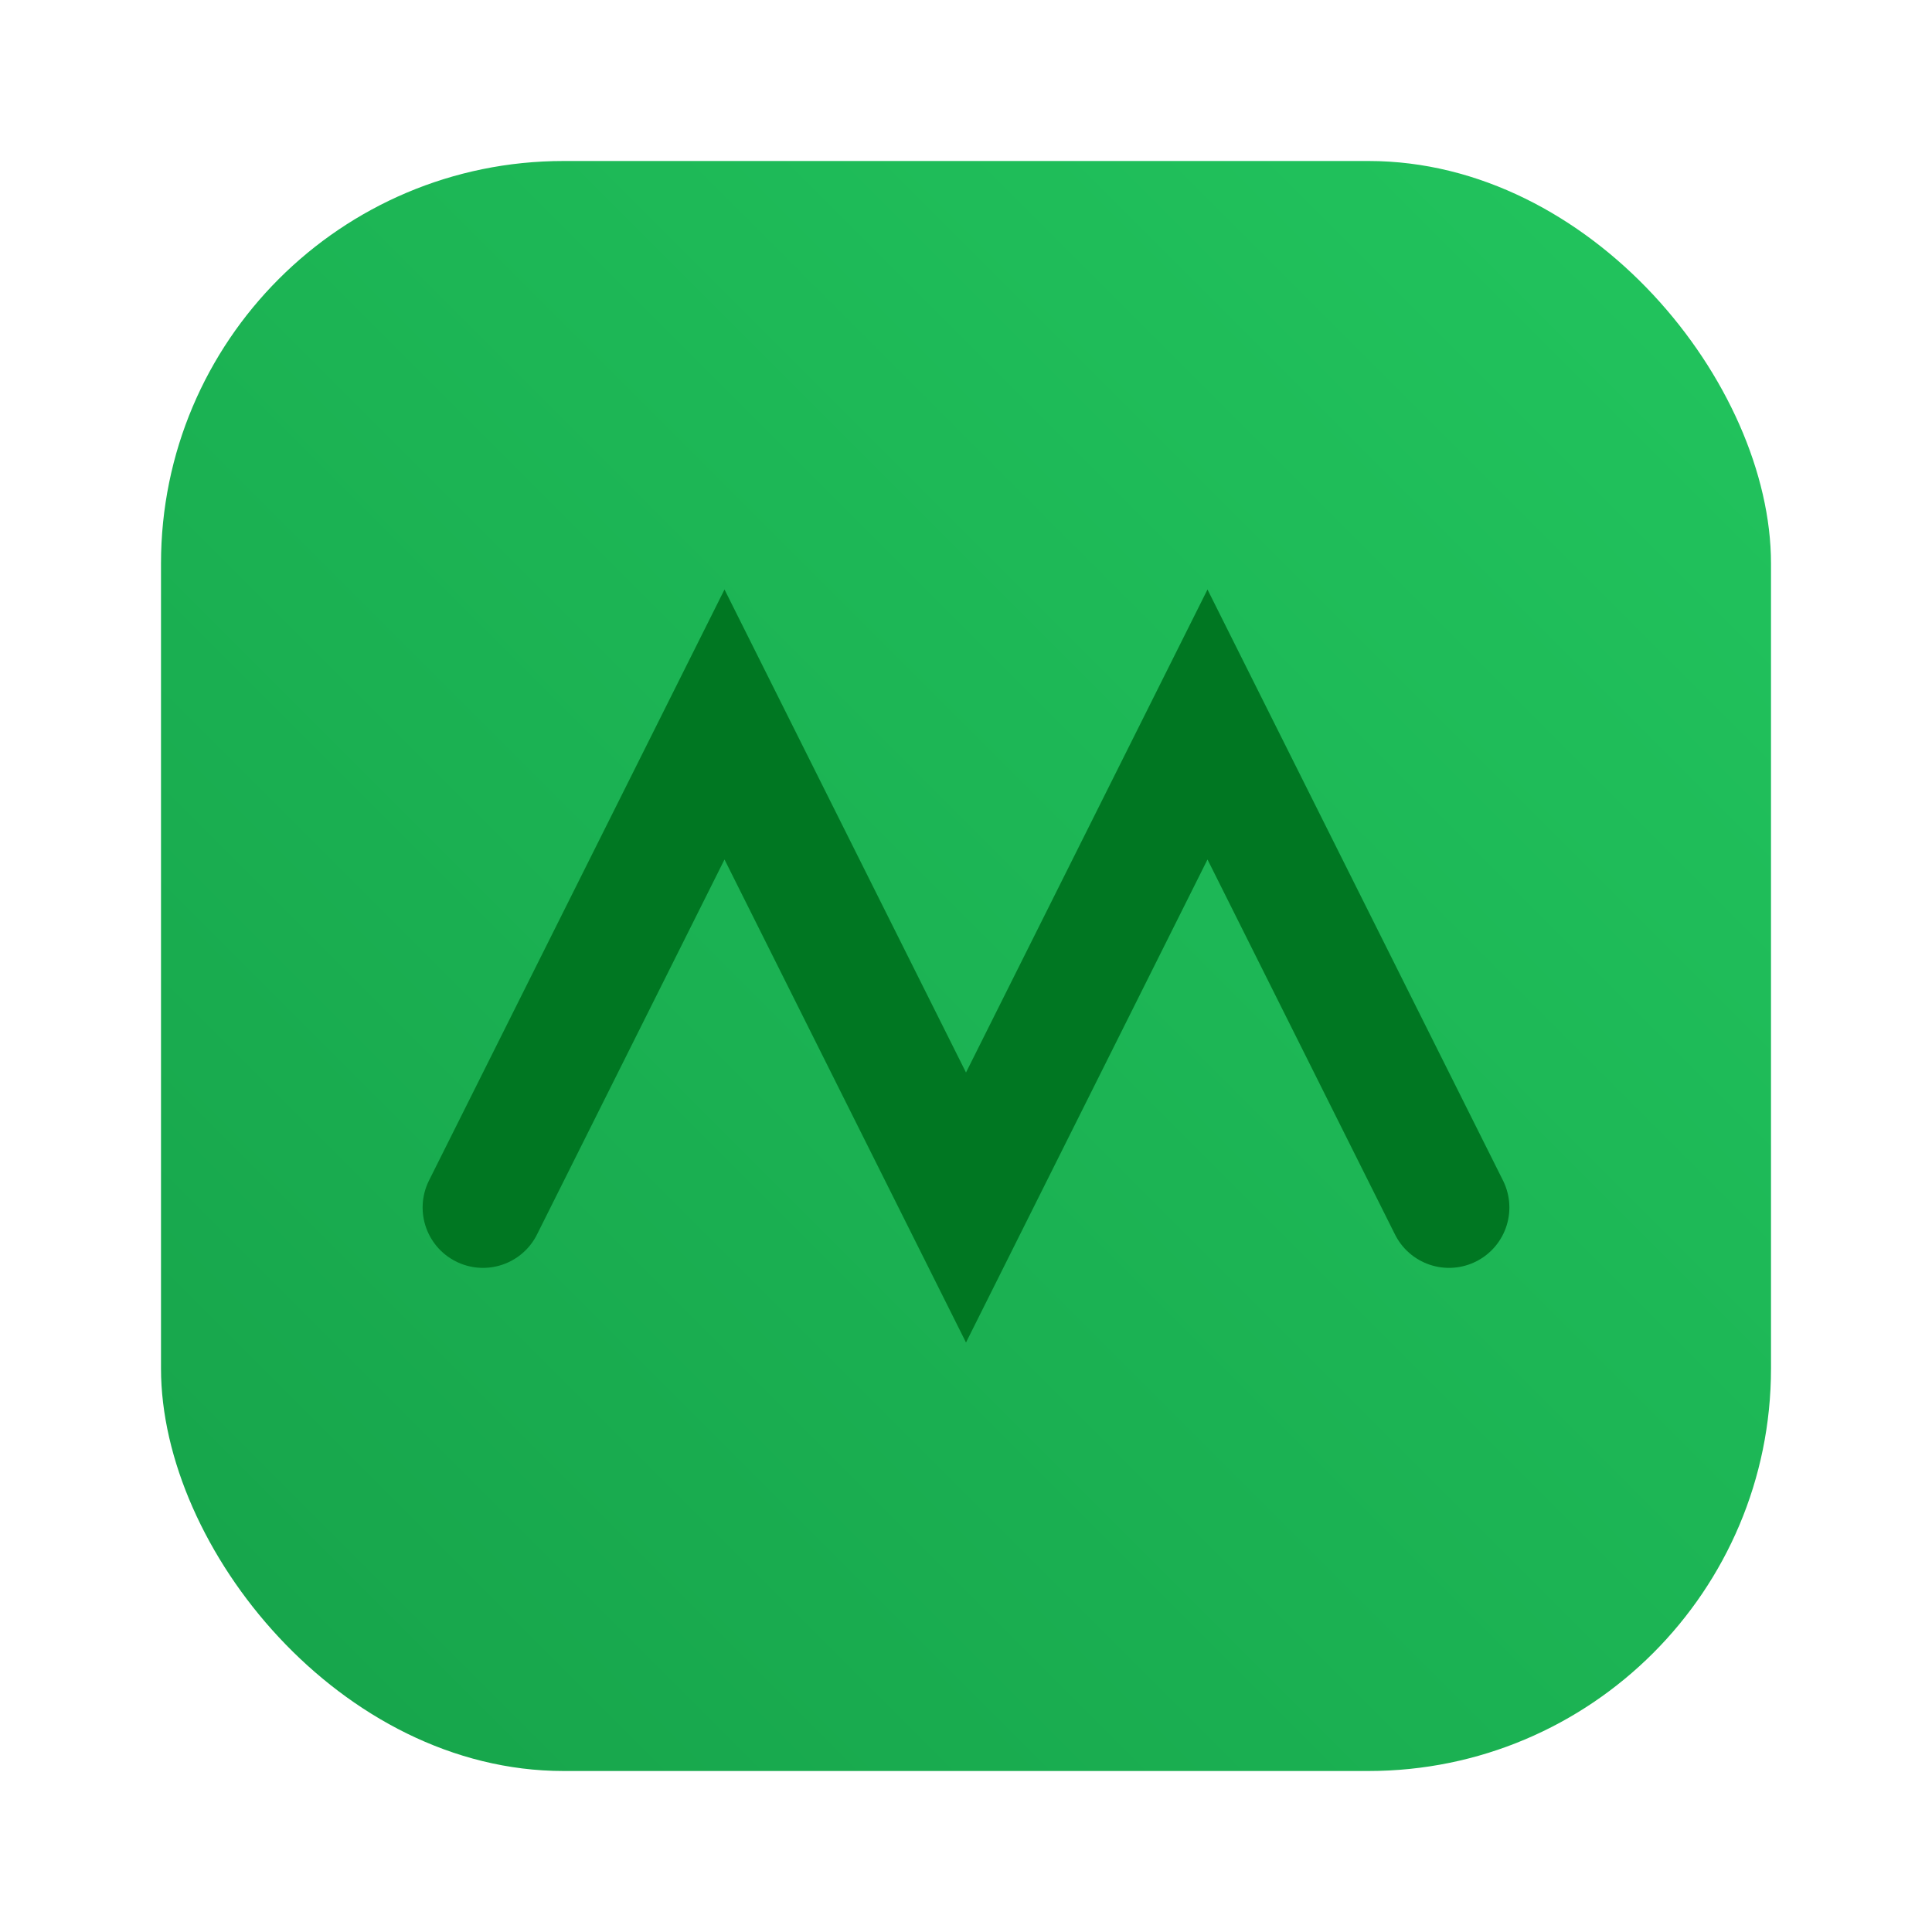 <svg xmlns="http://www.w3.org/2000/svg" viewBox="0 0 48 48">
  <defs><linearGradient id="g" x1="0" x2="1" y1="1" y2="0">
    <stop stop-color="#16a34a"/><stop offset="1" stop-color="#22c55e"/>
  </linearGradient></defs>
  <rect x="4" y="4" width="40" height="40" rx="10" fill="url(#g)"/>
  <path d="M12 30l6-12 6 12 6-12 6 12" fill="none" stroke="#072" stroke-width="3" stroke-linecap="round"/>
</svg>